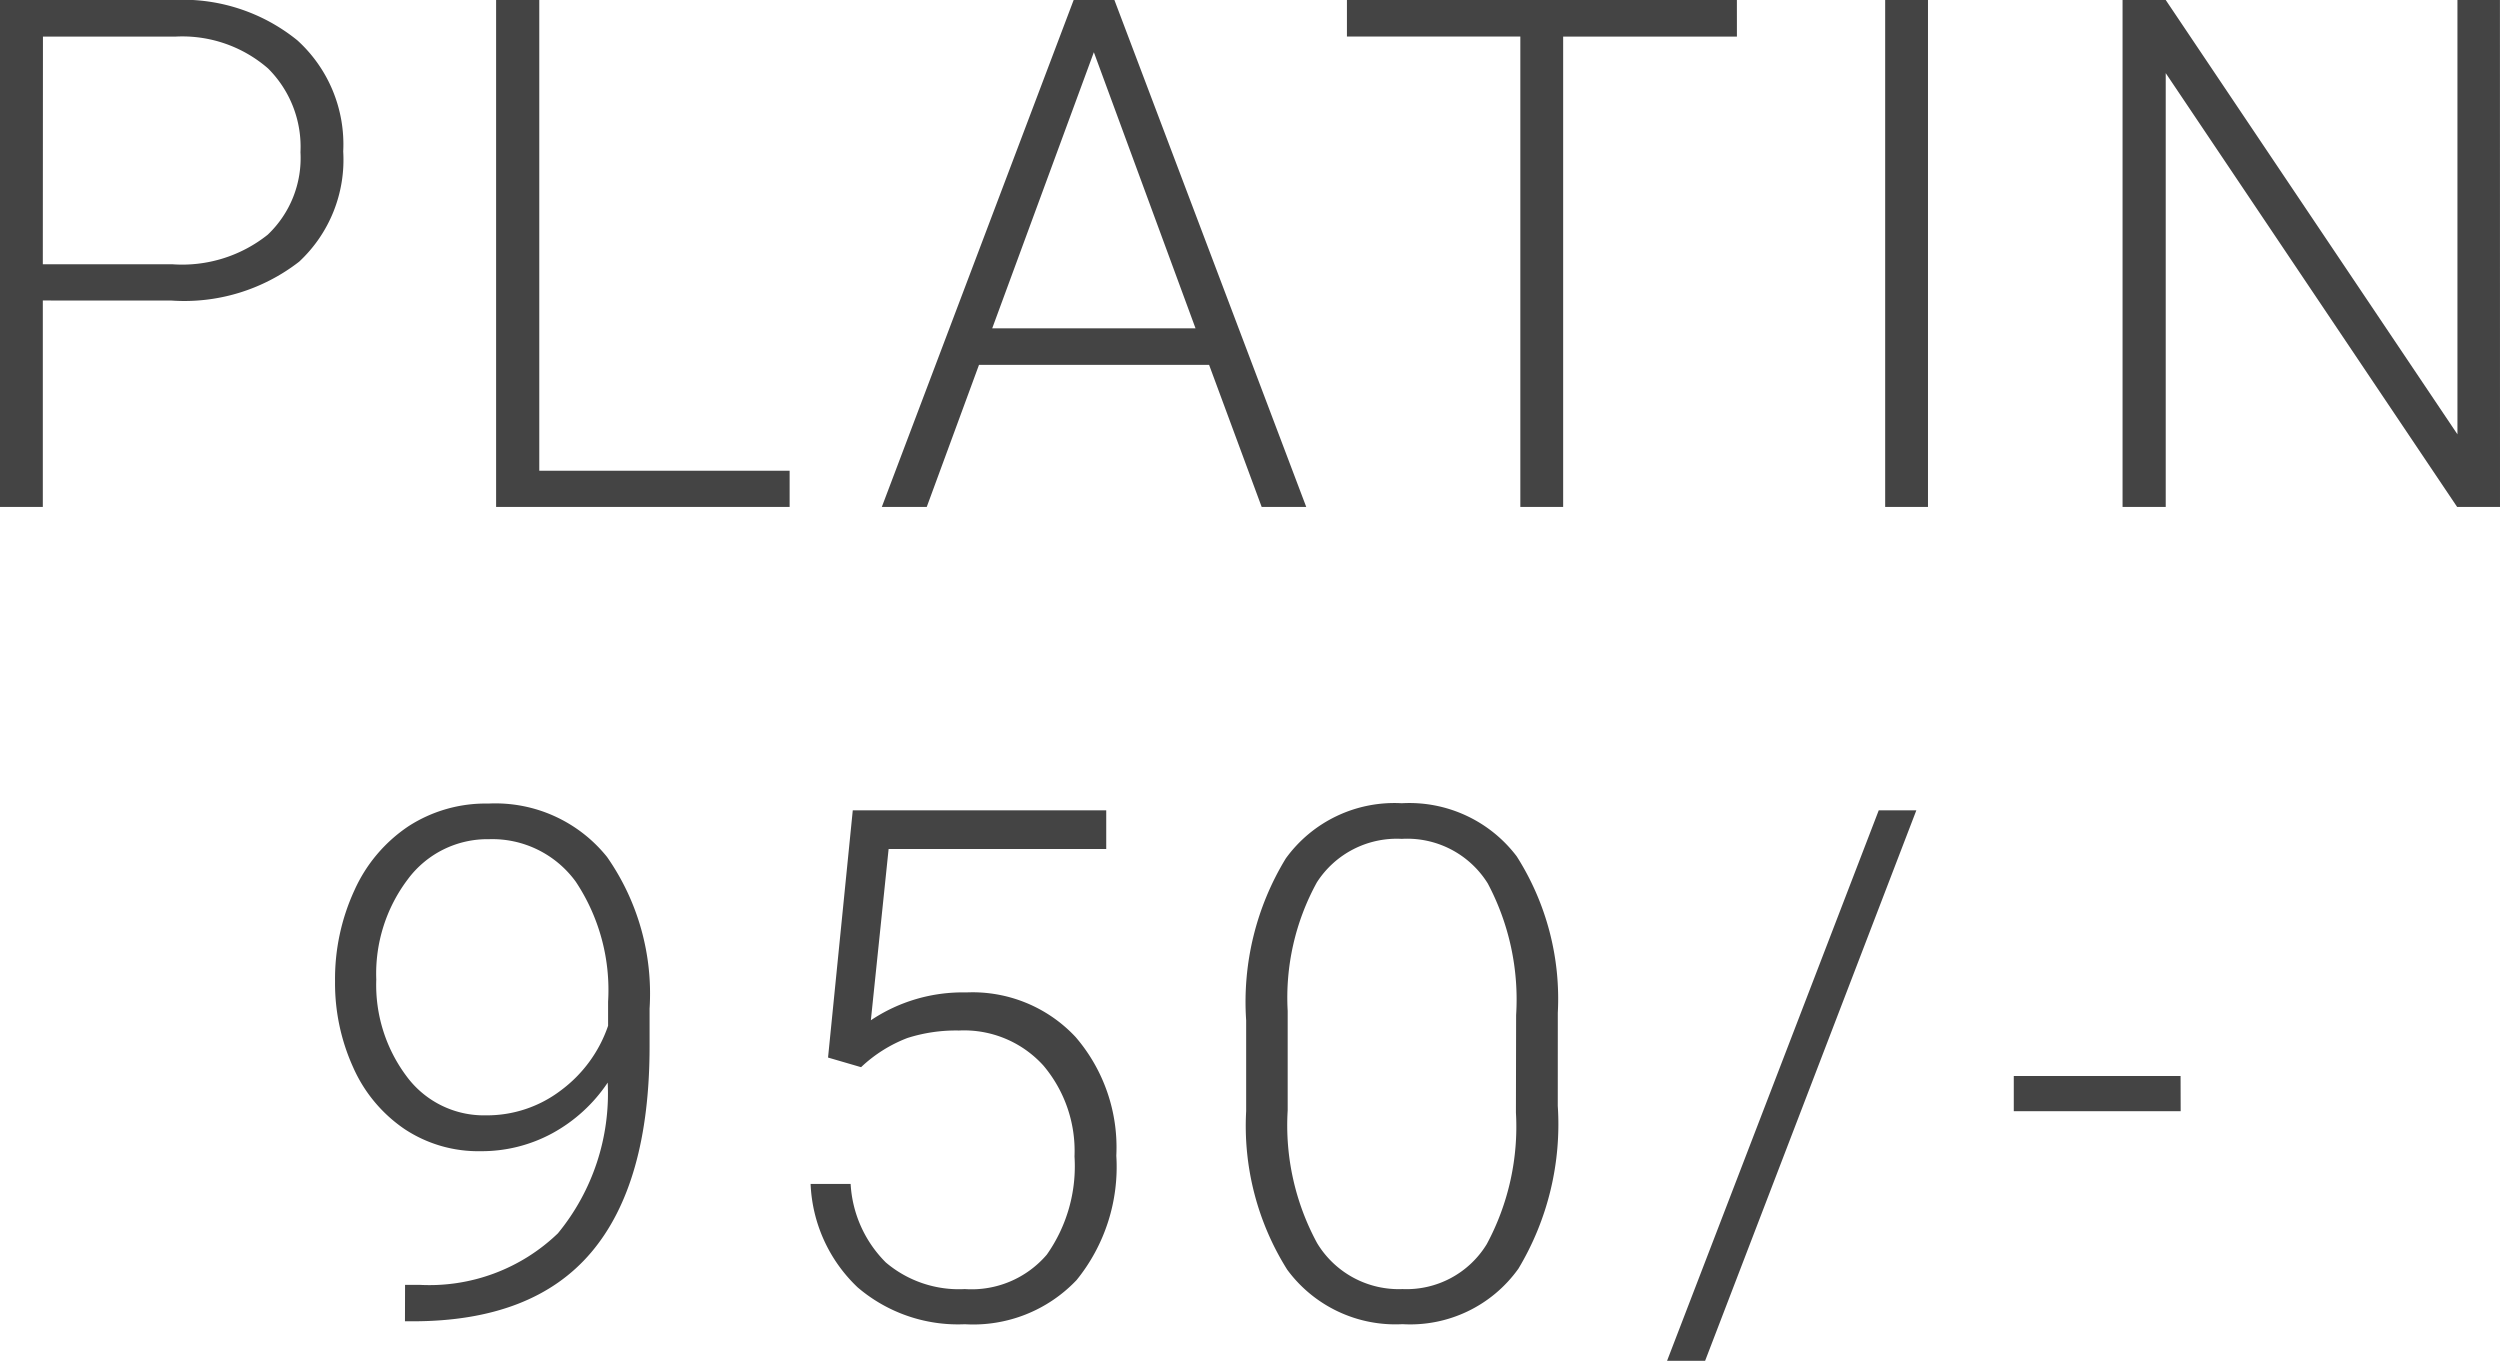 <svg xmlns="http://www.w3.org/2000/svg" width="77.131" height="41.983" viewBox="0 0 77.131 41.983">
  <path id="Pfad_4399" data-name="Pfad 4399" d="M-37.255-6.37V0h-1.321V-15.641h5.328A5.616,5.616,0,0,1-29.4-14.395a4.333,4.333,0,0,1,1.413,3.427,4.292,4.292,0,0,1-1.359,3.4,5.778,5.778,0,0,1-3.937,1.2Zm0-1.117h4.007A4.232,4.232,0,0,0-30.316-8.4a3.257,3.257,0,0,0,1.01-2.546,3.409,3.409,0,0,0-1-2.583,4.032,4.032,0,0,0-2.852-.983h-4.093Zm15.317,6.37h7.724V0H-23.27V-15.641h1.332ZM-1.272-4.383h-7.1L-9.984,0H-11.37l5.919-15.641h1.257L1.725,0H.35ZM-7.964-5.511h6.273l-3.137-8.519Zm22.976-9H9.651V0H8.33V-14.513H2.98v-1.128H15.011ZM20.907,0H19.586V-15.641h1.321ZM38.555,0H37.233L28.242-13.385V0H26.91V-15.641h1.332l9,13.4v-13.4h1.311ZM-19.827,17.76a4.841,4.841,0,0,1-1.708,1.563,4.57,4.57,0,0,1-2.213.553,4.111,4.111,0,0,1-2.353-.687,4.5,4.5,0,0,1-1.579-1.9,6.27,6.27,0,0,1-.559-2.653,6.531,6.531,0,0,1,.6-2.814,4.68,4.68,0,0,1,1.665-1.971,4.381,4.381,0,0,1,2.465-.7,4.415,4.415,0,0,1,3.663,1.649,7.357,7.357,0,0,1,1.311,4.678v1.16q0,4.232-1.8,6.359t-5.511,2.127h-.236L-26.079,24h.451a5.716,5.716,0,0,0,4.265-1.59A6.8,6.8,0,0,0-19.827,17.76Zm-3.76,1.01A3.765,3.765,0,0,0-21.271,18a4.15,4.15,0,0,0,1.456-1.993v-.741a6.033,6.033,0,0,0-.994-3.7,3.184,3.184,0,0,0-2.68-1.316,3.058,3.058,0,0,0-2.5,1.23,4.825,4.825,0,0,0-.978,3.1,4.7,4.7,0,0,0,.94,2.992A2.963,2.963,0,0,0-23.586,18.77Zm10.558-1.783.763-7.627h7.82v1.192h-6.714l-.548,5.285a5.087,5.087,0,0,1,2.943-.859,4.347,4.347,0,0,1,3.373,1.375,5.219,5.219,0,0,1,1.257,3.663,5.543,5.543,0,0,1-1.225,3.835,4.394,4.394,0,0,1-3.448,1.364,4.763,4.763,0,0,1-3.309-1.139,4.655,4.655,0,0,1-1.45-3.19h1.235a3.713,3.713,0,0,0,1.085,2.422,3.483,3.483,0,0,0,2.438.822,3.051,3.051,0,0,0,2.53-1.063,4.731,4.731,0,0,0,.854-3.029,4.084,4.084,0,0,0-.956-2.8,3.3,3.3,0,0,0-2.61-1.085,4.929,4.929,0,0,0-1.59.231,4.34,4.34,0,0,0-1.429.9ZM9.485,18.479A8.656,8.656,0,0,1,8.271,23.5a4.1,4.1,0,0,1-3.577,1.713,4.143,4.143,0,0,1-3.556-1.681A8.336,8.336,0,0,1-.129,18.641v-2.8a8.5,8.5,0,0,1,1.225-5,4.134,4.134,0,0,1,3.577-1.7,4.155,4.155,0,0,1,3.545,1.638,8.187,8.187,0,0,1,1.268,4.829ZM8.2,15.676a7.635,7.635,0,0,0-.875-4.061A2.927,2.927,0,0,0,4.673,10.24a2.93,2.93,0,0,0-2.621,1.343,7.388,7.388,0,0,0-.9,3.964v3.072a7.621,7.621,0,0,0,.908,4.093A2.941,2.941,0,0,0,4.694,24.13a2.9,2.9,0,0,0,2.6-1.386,7.652,7.652,0,0,0,.9-4.061Zm5.831,10.667H12.857L19.388,9.359h1.16Zm14.672-7.7H23.554V17.556H28.7Z" transform="translate(38.576 15.641)" fill="#444"/>
</svg>
